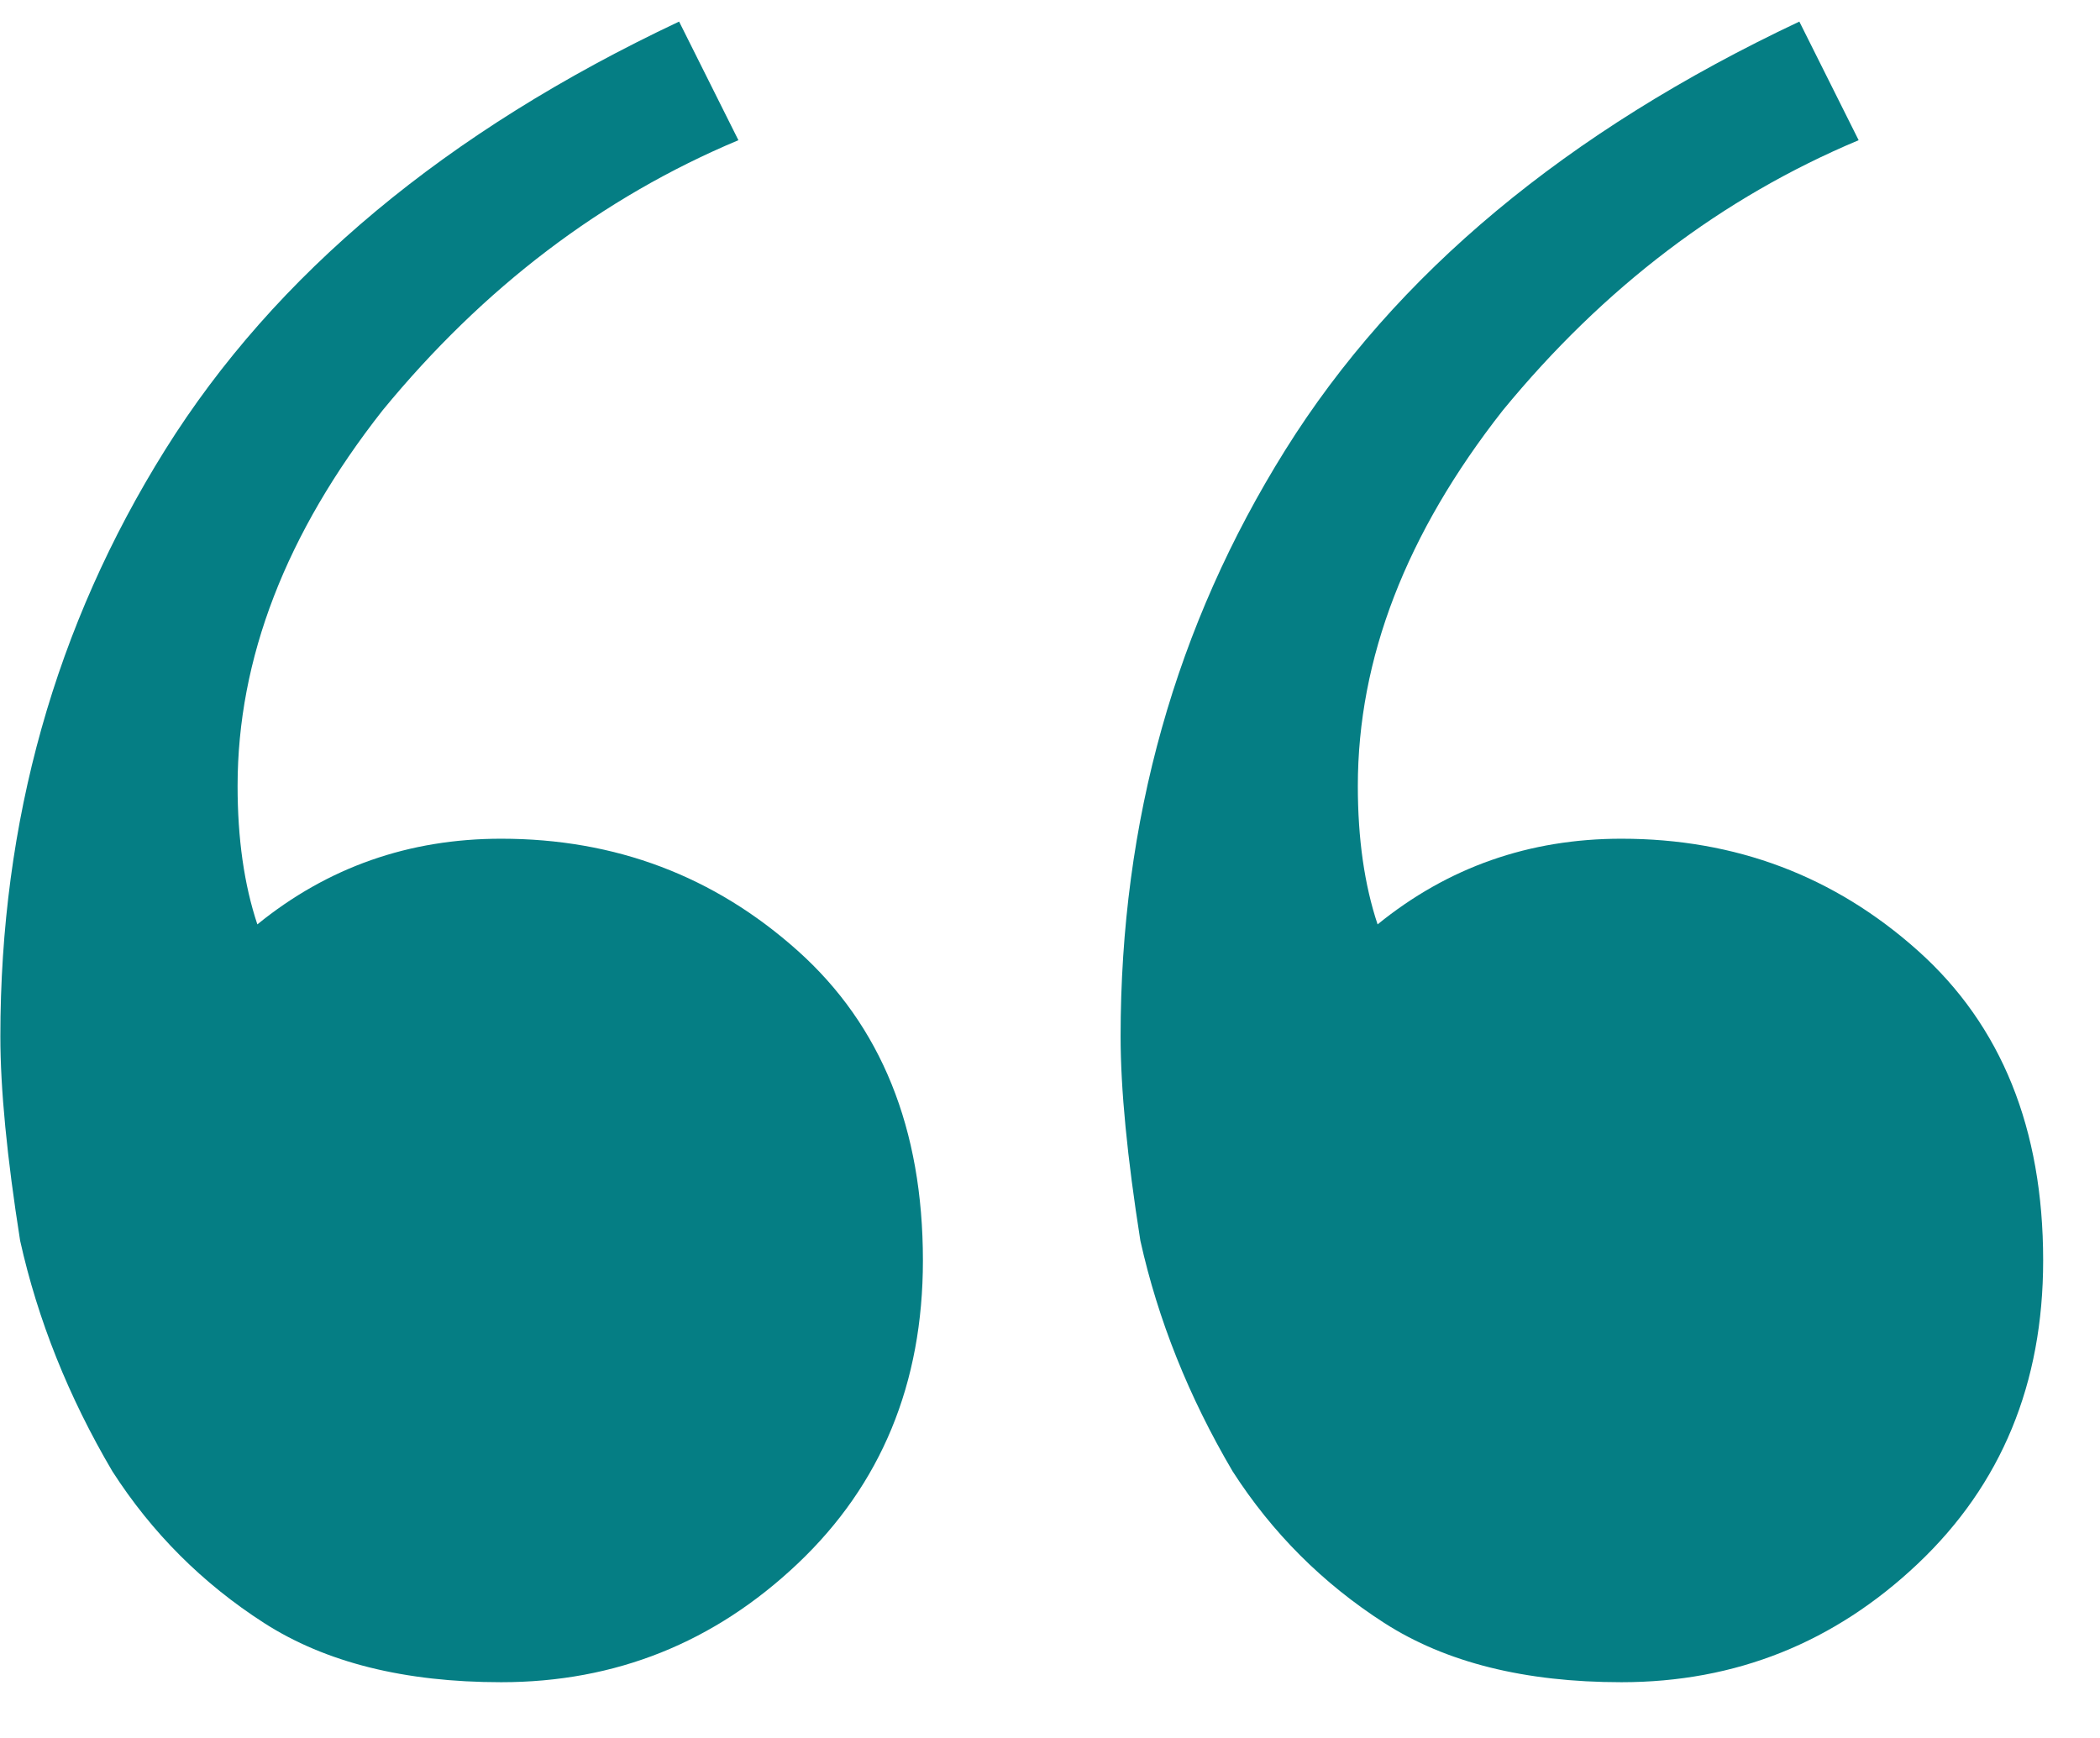 <svg width="29" height="24" viewBox="0 0 29 24" fill="none" xmlns="http://www.w3.org/2000/svg">
<path d="M6.921 23.23C5.586 23.23 4.494 22.957 3.645 22.411C2.796 21.865 2.098 21.167 1.552 20.318C0.945 19.287 0.521 18.225 0.278 17.133C0.096 15.98 0.005 15.04 0.005 14.312C0.005 11.339 0.763 8.64 2.28 6.213C3.797 3.786 6.163 1.815 9.378 0.298L10.197 1.936C8.316 2.725 6.678 3.968 5.283 5.667C3.948 7.366 3.281 9.095 3.281 10.854C3.281 11.582 3.372 12.219 3.554 12.765C4.525 11.976 5.647 11.582 6.921 11.582C8.498 11.582 9.863 12.098 11.016 13.129C12.169 14.16 12.745 15.586 12.745 17.406C12.745 19.105 12.169 20.5 11.016 21.592C9.863 22.684 8.498 23.23 6.921 23.23ZM22.391 23.23C21.056 23.23 19.964 22.957 19.115 22.411C18.266 21.865 17.568 21.167 17.022 20.318C16.415 19.287 15.991 18.225 15.748 17.133C15.566 15.98 15.475 15.04 15.475 14.312C15.475 11.339 16.233 8.64 17.75 6.213C19.267 3.786 21.633 1.815 24.848 0.298L25.667 1.936C23.786 2.725 22.148 3.968 20.753 5.667C19.418 7.366 18.751 9.095 18.751 10.854C18.751 11.582 18.842 12.219 19.024 12.765C19.995 11.976 21.117 11.582 22.391 11.582C23.968 11.582 25.333 12.098 26.486 13.129C27.639 14.16 28.215 15.586 28.215 17.406C28.215 19.105 27.639 20.5 26.486 21.592C25.333 22.684 23.968 23.23 22.391 23.23Z" fill="#057E84"/>
</svg>
